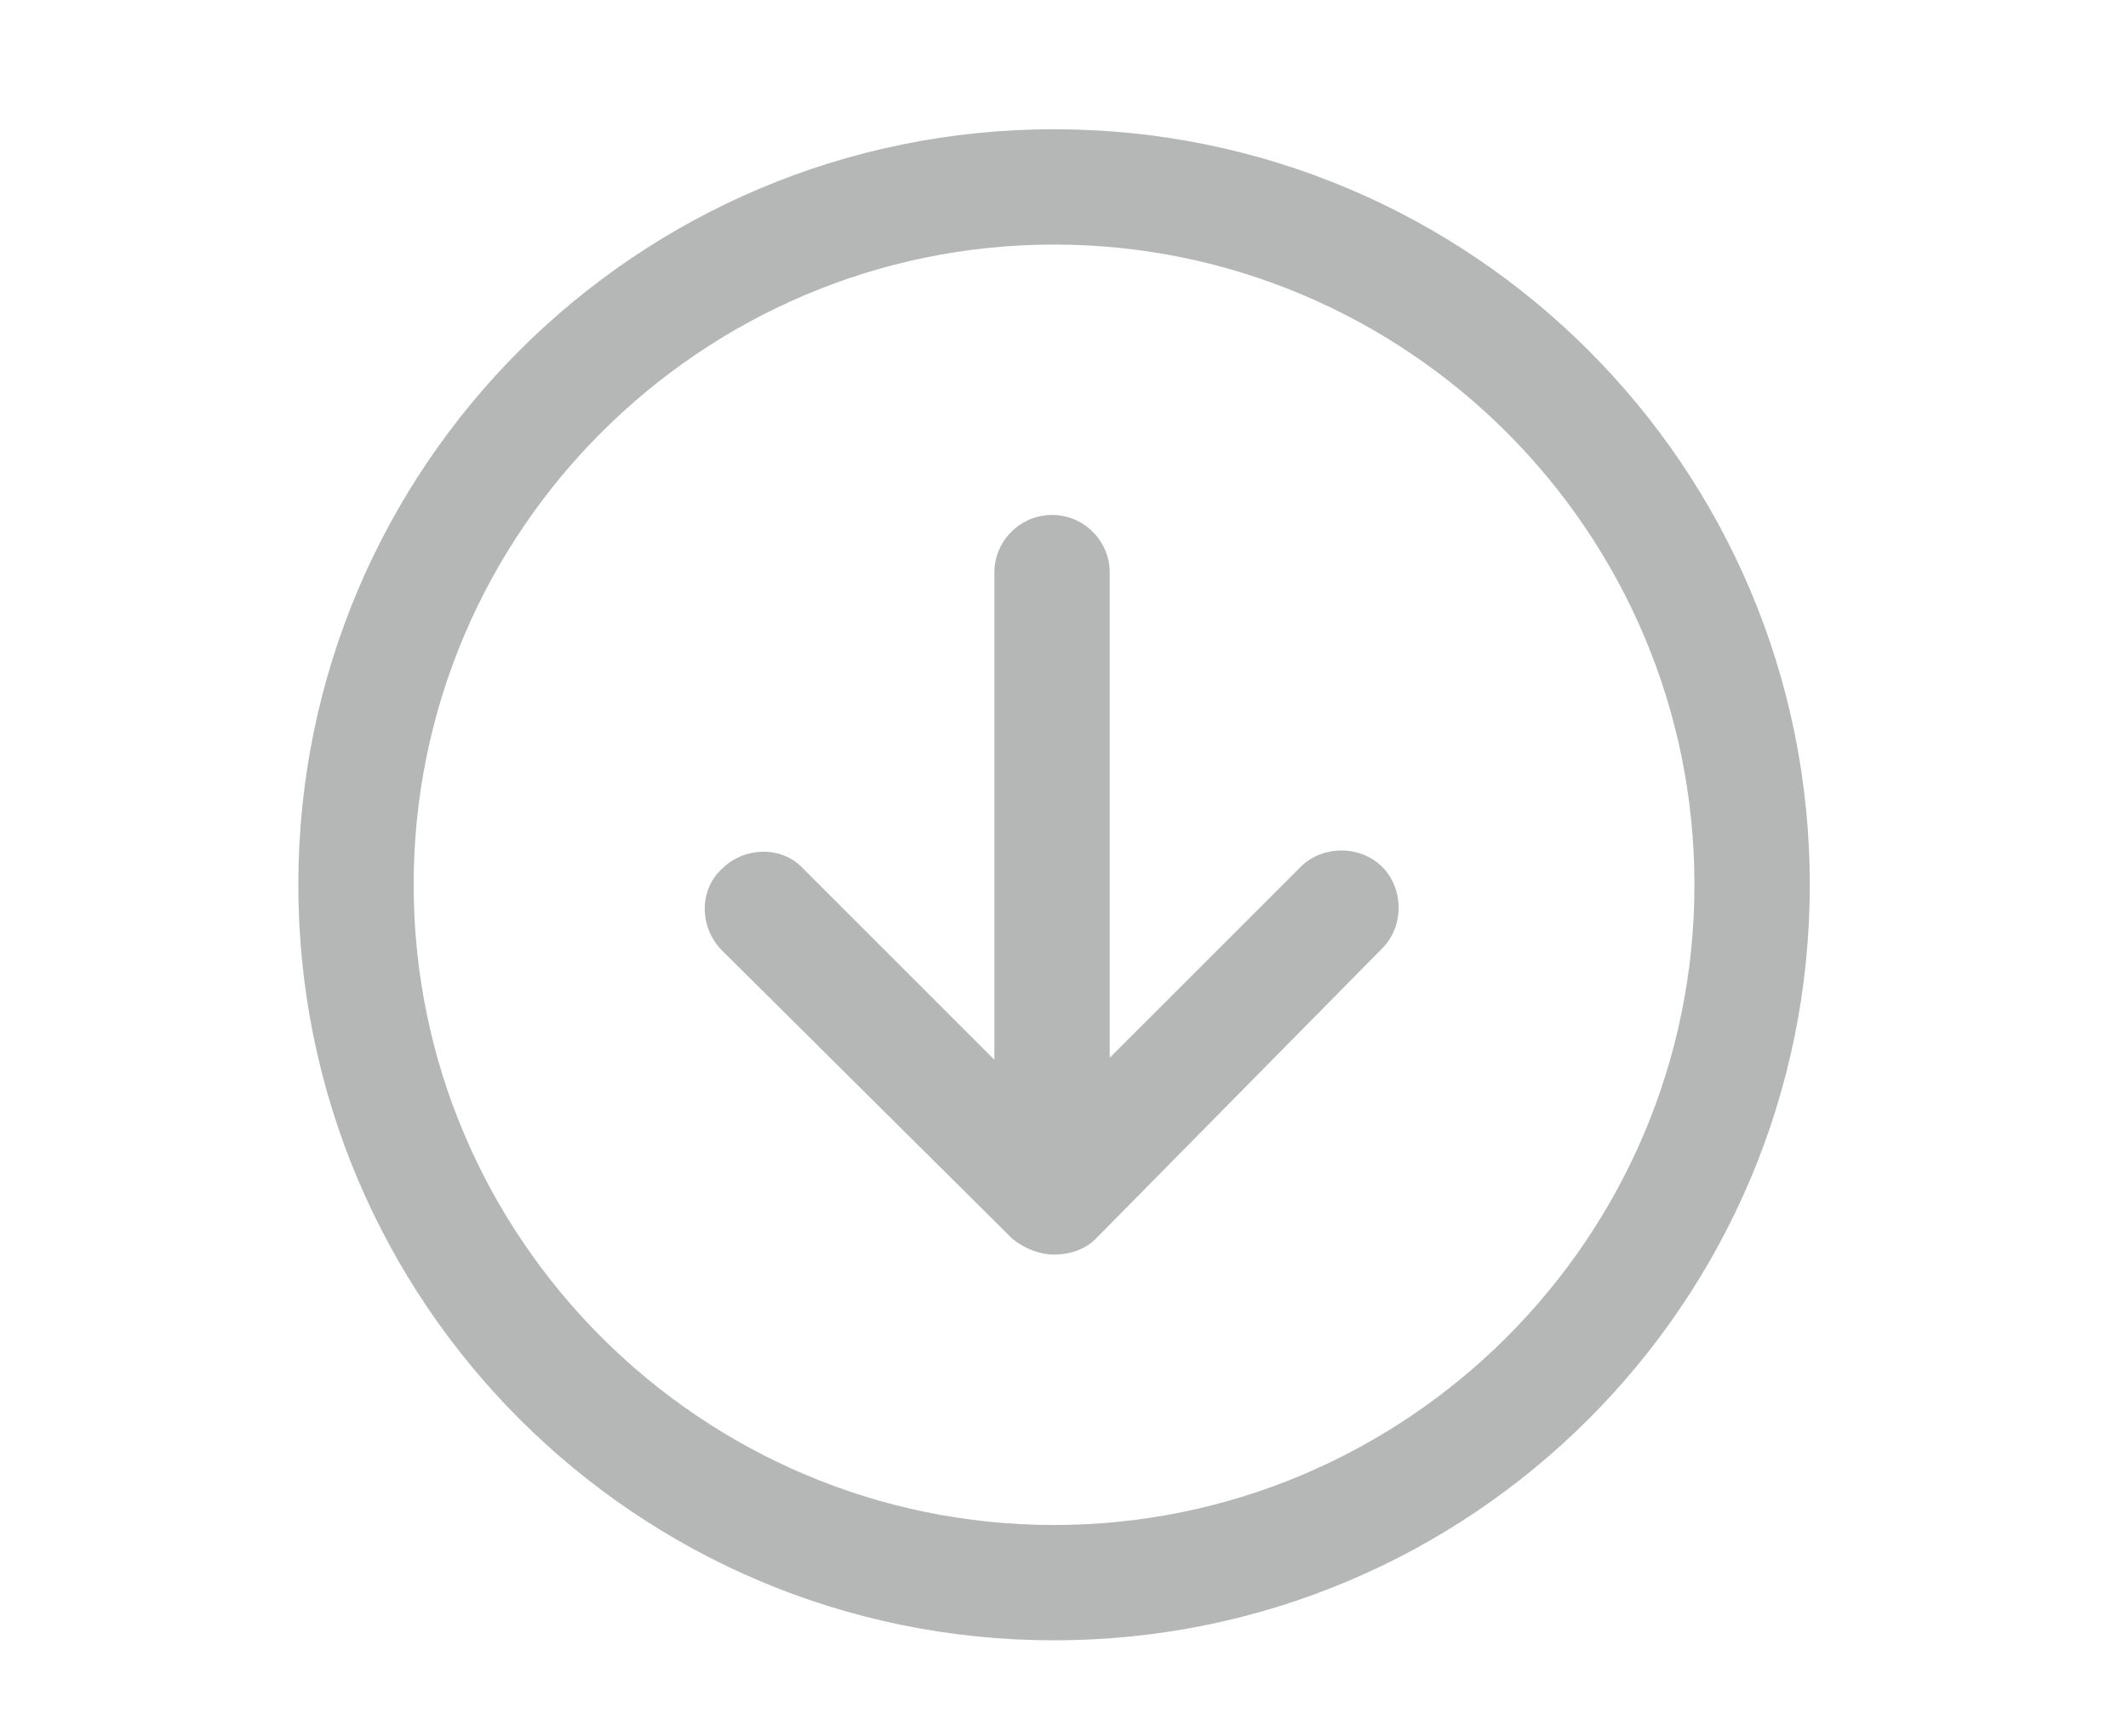 <?xml version="1.0" encoding="utf-8"?>
<!-- Generator: Adobe Illustrator 26.3.1, SVG Export Plug-In . SVG Version: 6.00 Build 0)  -->
<svg version="1.1" id="圖層_1" xmlns="http://www.w3.org/2000/svg" xmlns:xlink="http://www.w3.org/1999/xlink" x="0px" y="0px"
	 viewBox="0 0 107 87.3" style="enable-background:new 0 0 107 87.3;" xml:space="preserve">
<style type="text/css">
	.st0{display:none;fill:#FFFFFF;}
	.st1{display:none;}
	.st2{display:inline;fill:#FFFFFF;}
	.st3{display:inline;fill:none;}
	.st4{display:inline;fill:#B5B6B6;}
	.st5{fill:#B5B6B6;}
</style>
<polygon class="st0" points="85.8,31.7 82.6,28.5 53.3,57.8 53.3,15.3 48.8,15.3 48.8,57.8 19.5,28.5 16.3,31.7 51.1,66.5 
	54.3,63.3 54.3,63.3 "/>
<g class="st1">
	<path class="st2" d="M53.5,71.3C34.3,70.6,20.3,62,11.7,45c-0.8-1.7-0.9-4.4,0-6.1C20.3,22,34.1,12.8,53.3,12.8s33,9.1,41.6,26
		c0.8,1.6,0.8,4.4,0,6.1C86.4,62,72.4,70.6,53.5,71.3z M53.3,22.3c-11.1,0-19.5,8.5-19.5,19.5s8.5,19.6,19.5,19.6
		C64.5,61.5,73,53,73,41.7C72.9,30.8,64.4,22.3,53.3,22.3z"/>
	<path class="st3" d="M53.3,22.3c11.1,0,19.7,8.4,19.7,19.4c0,11.3-8.4,19.7-19.7,19.7c-11,0-19.5-8.5-19.5-19.6
		C33.7,30.8,42.2,22.4,53.3,22.3z M53.3,53.7C59.5,53.7,65,48.2,65,42s-5.4-11.8-11.6-11.8s-11.7,5.4-11.8,11.7
		C41.6,48.1,47.1,53.6,53.3,53.7z"/>
	<path class="st2" d="M53.3,53.7c-6.2,0-11.7-5.6-11.6-11.8c0-6.2,5.6-11.7,11.8-11.7S65.2,35.8,65.1,42S59.5,53.7,53.3,53.7z"/>
</g>
<g class="st1">
	<path class="st4" d="M53.5,71.3C34.3,70.6,20.3,62,11.7,45c-0.8-1.7-0.9-4.4,0-6.1C20.3,22,34.1,12.8,53.3,12.8s33,9.1,41.6,26
		c0.8,1.6,0.8,4.4,0,6.1C86.4,62,72.4,70.6,53.5,71.3z M53.3,22.3c-11.1,0-19.5,8.5-19.5,19.5s8.5,19.6,19.5,19.6
		C64.5,61.5,73,53,73,41.7C72.9,30.8,64.4,22.3,53.3,22.3z"/>
	<path class="st2" d="M53.3,22.3c11.1,0,19.7,8.4,19.7,19.4c0,11.3-8.4,19.7-19.7,19.7c-11,0-19.5-8.5-19.5-19.6
		C33.7,30.8,42.2,22.4,53.3,22.3z M53.3,53.7C59.5,53.7,65,48.2,65,42s-5.4-11.8-11.6-11.8s-11.7,5.4-11.8,11.7
		C41.6,48.1,47.1,53.6,53.3,53.7z"/>
	<path class="st4" d="M53.3,53.7c-6.2,0-11.7-5.6-11.6-11.8c0-6.2,5.6-11.7,11.8-11.7S65.2,35.8,65.1,42S59.5,53.7,53.3,53.7z"/>
</g>
<path class="st5" d="M53,63.1c-0.7,0-1.5-0.3-2.1-0.8L36.3,47.8c-1.1-1.1-1.2-3,0-4.1c1.1-1.1,3-1.2,4.1,0l9.6,9.6V28.8
	c0-1.6,1.3-2.9,2.9-2.9c1.6,0,2.9,1.3,2.9,2.9v24.4l9.6-9.6c1.1-1.1,3-1.1,4.1,0c1.1,1.1,1.1,3,0,4.1L55.1,62.3
	C54.5,62.9,53.7,63.1,53,63.1z"/>
<path class="st5" d="M53,82.5c-21,0-38-17-38-38s17-38,38-38s38,17,38,38S74,82.5,53,82.5z M53,12.3c-17.7,0-32.2,14.4-32.2,32.2
	S35.3,76.7,53,76.7s32.2-14.4,32.2-32.2S70.7,12.3,53,12.3z"/>
</svg>
